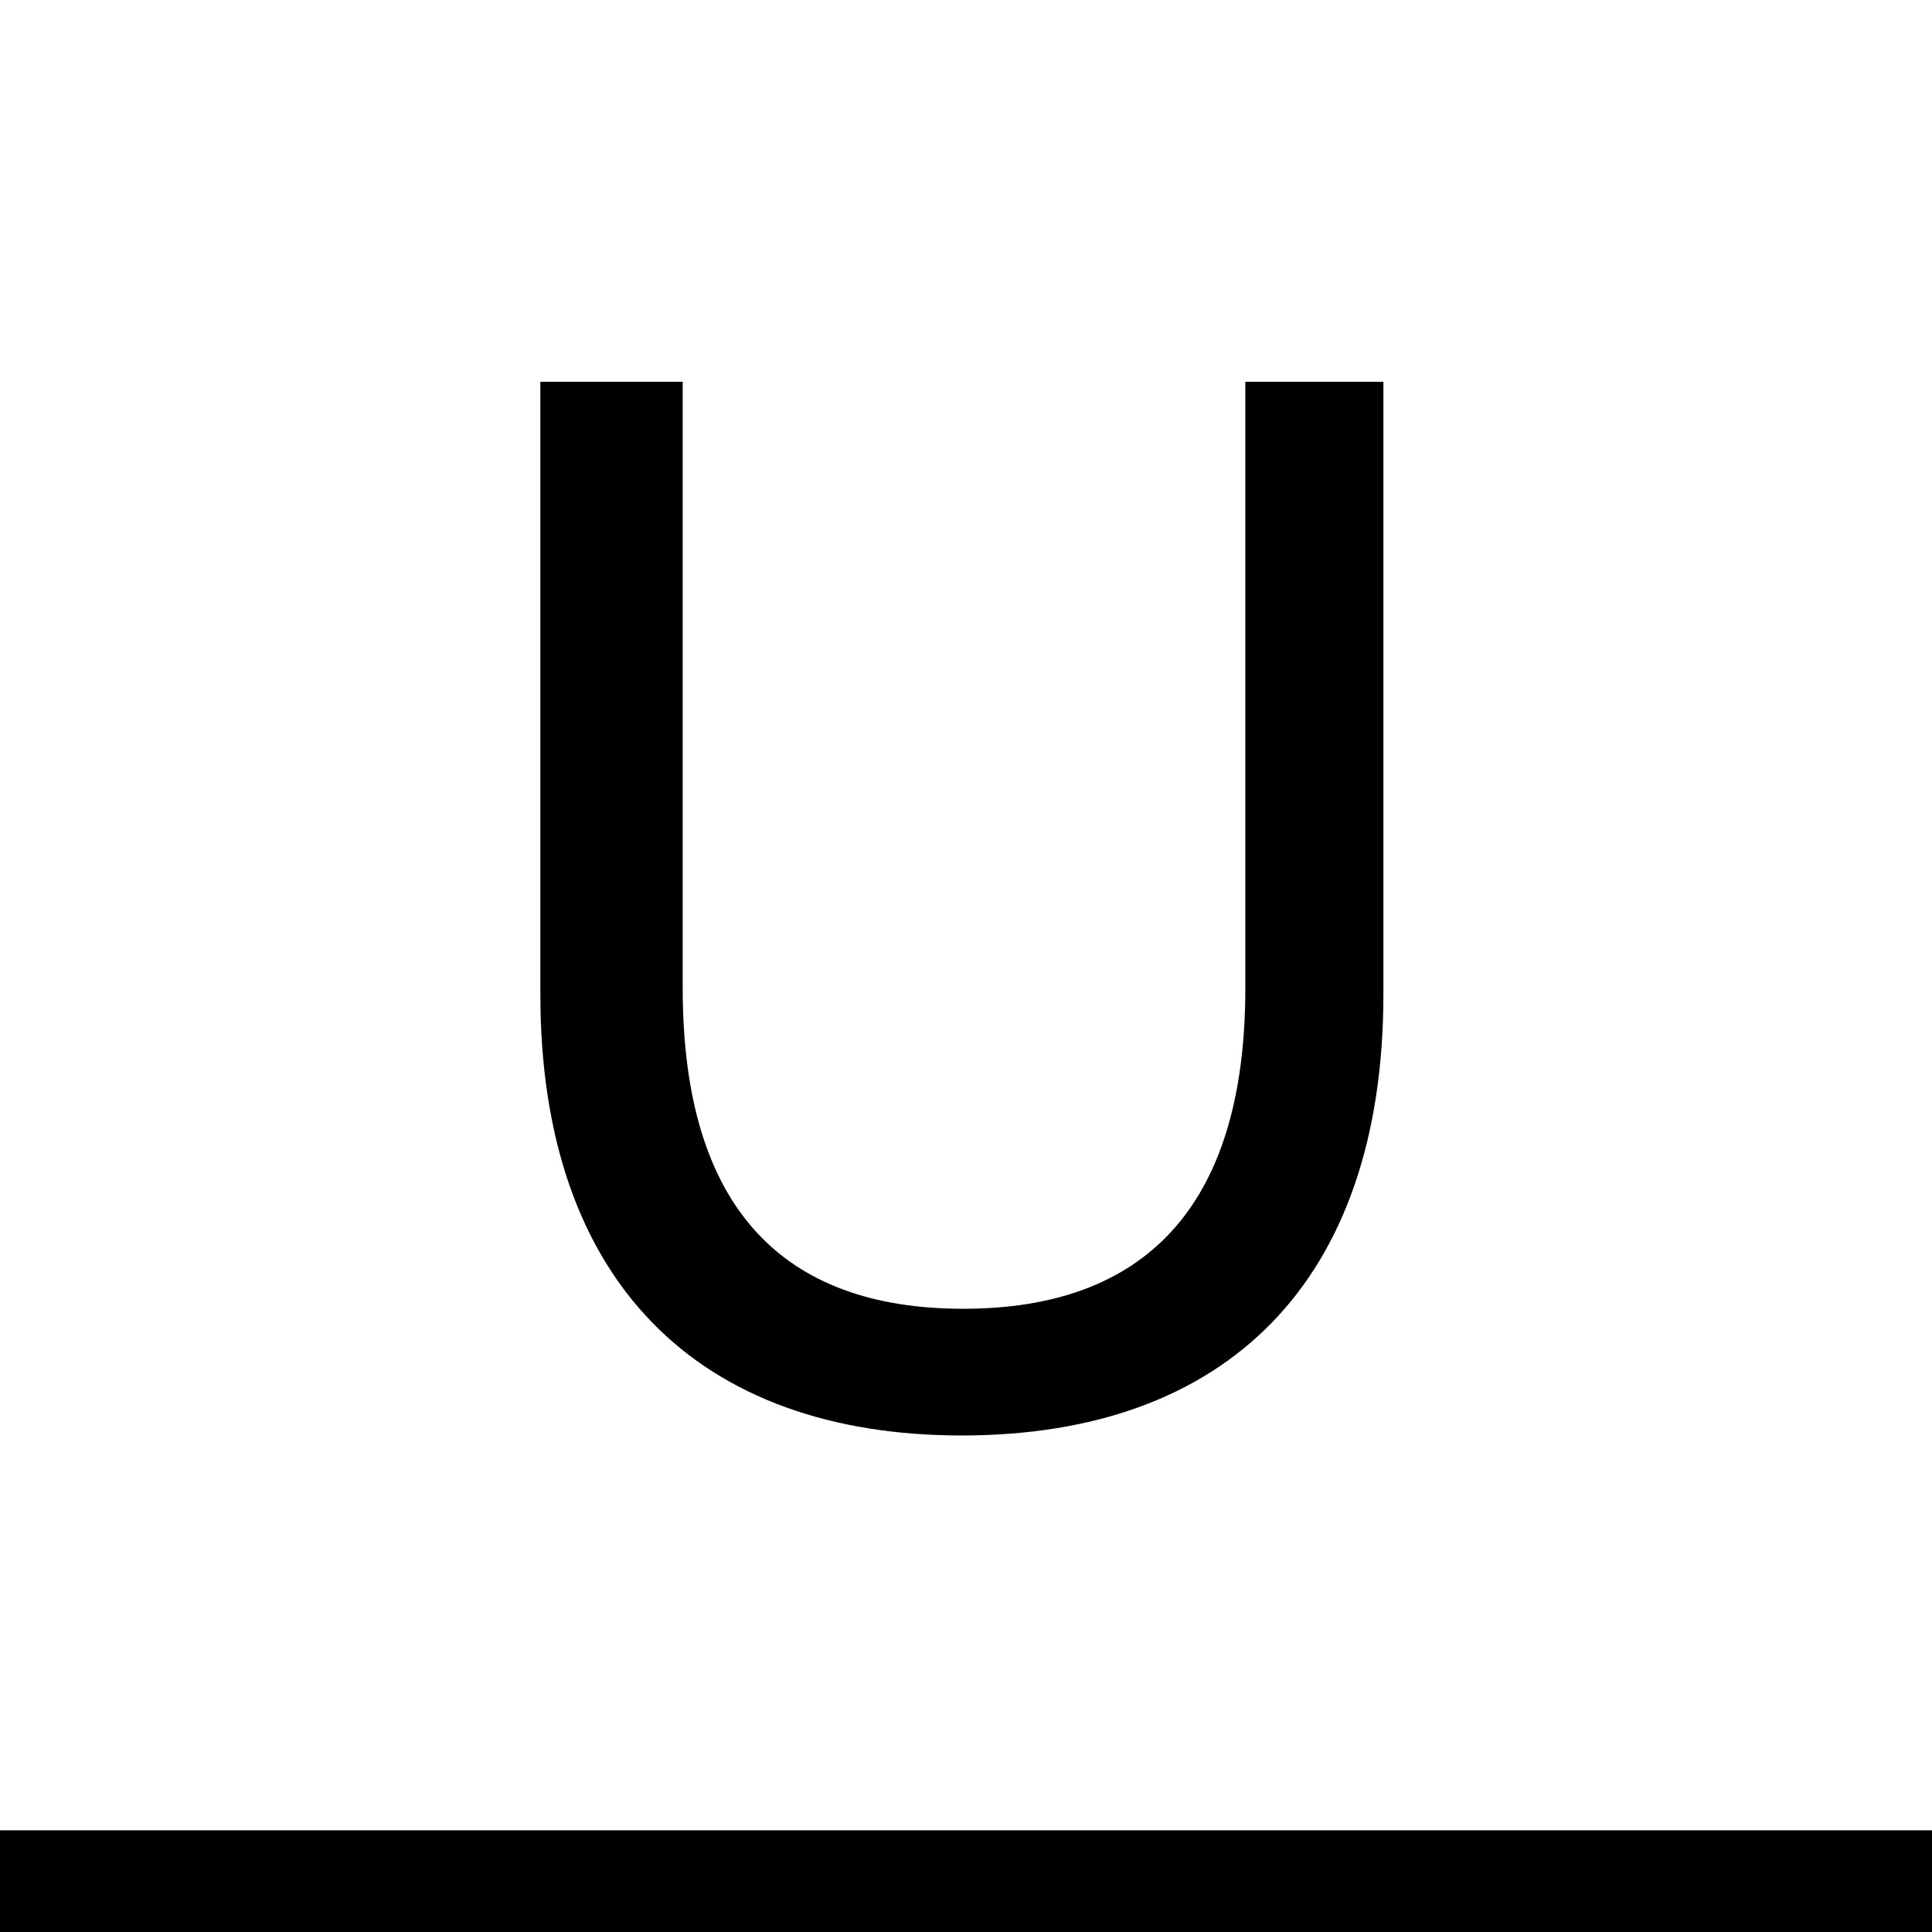 <svg xmlns="http://www.w3.org/2000/svg" width="256" height="256"><path d="M127.448 190.207c34.91 0 55.861-20.21 55.861-58.503V50.59h-18.297v80.36c0 29.252-13.595 42.47-37.376 42.47-23.78 0-37.174-13.218-37.174-42.47V50.59H71.6v81.115c-.013 38.306 21.127 58.503 55.849 58.503zM0 256v-13.474h256V256z" data-name="Kształt 7" fill-rule="evenodd" stroke-width="13.474"/></svg>